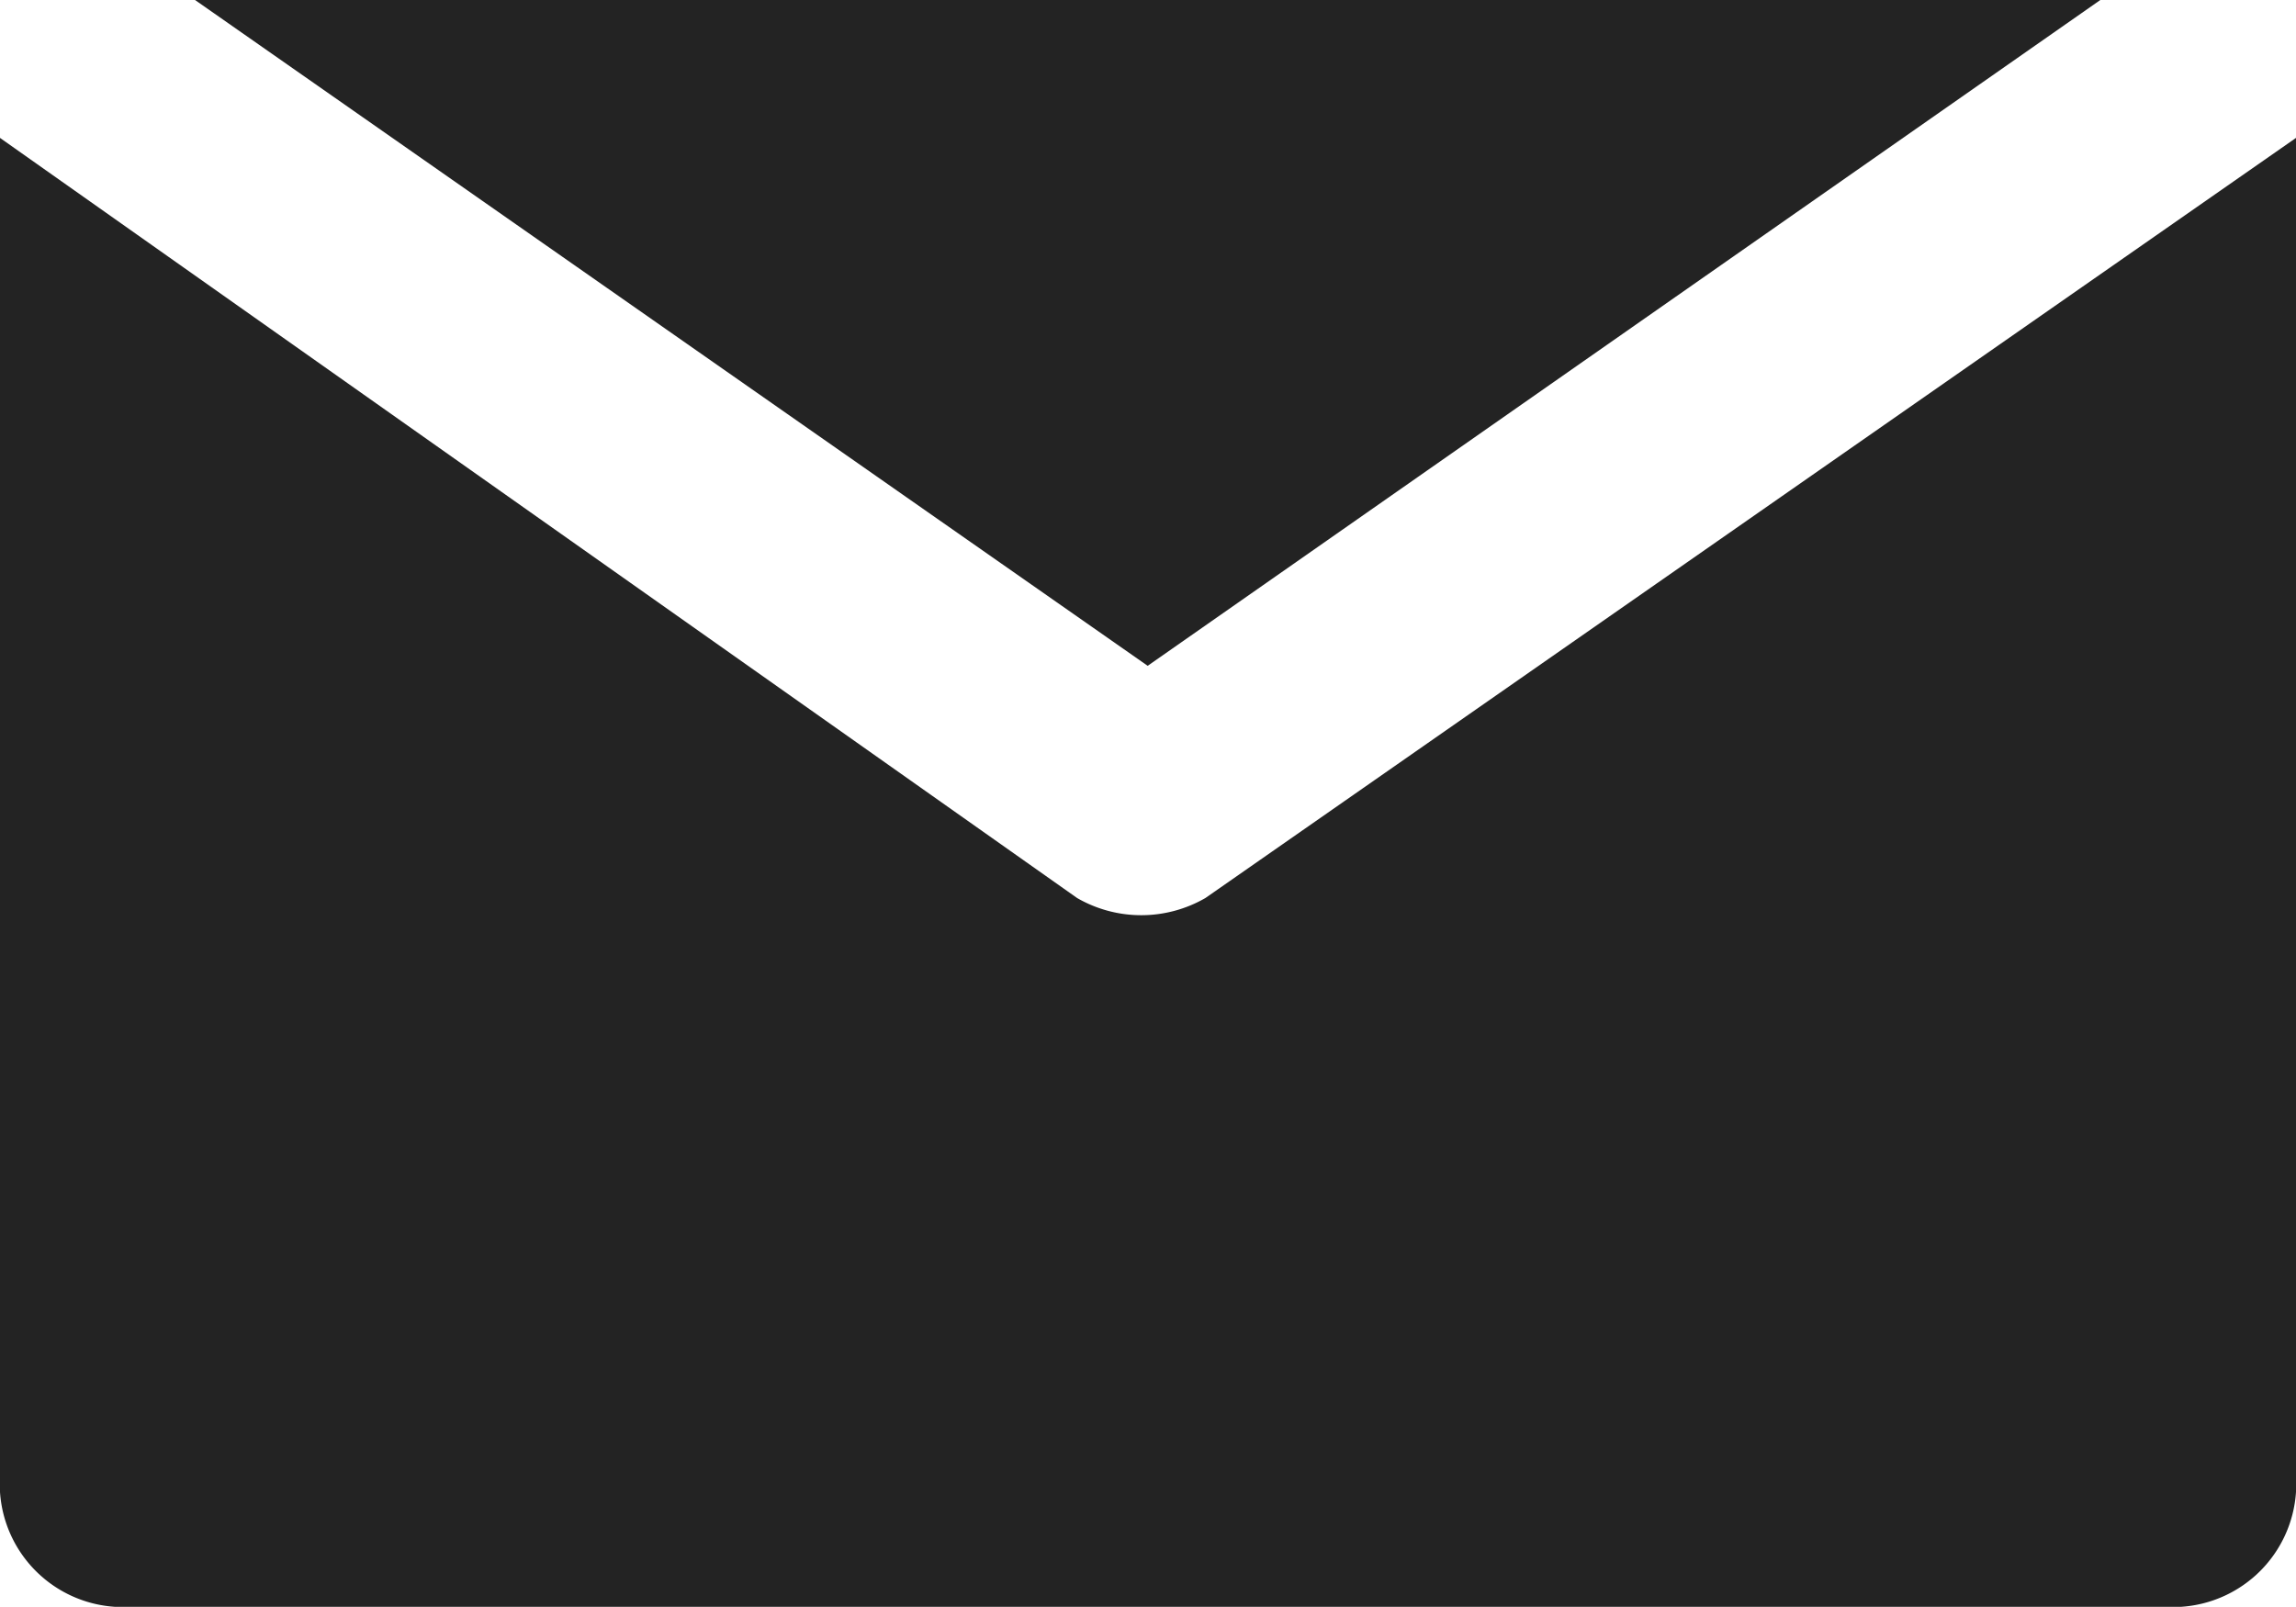 <svg xmlns="http://www.w3.org/2000/svg" viewBox="0 0 35.79 25.05"><defs><style>.cls-1{fill:#232323;}</style></defs><g id="Layer_2" data-name="Layer 2"><g id="Layer_3" data-name="Layer 3"><polygon class="cls-1" points="3.04 0 17.89 10.38 32.74 0 3.04 0"/><path class="cls-1" d="M18.79,14a2,2,0,0,1-2,0L0,2.15V23.26a1.92,1.92,0,0,0,1.79,1.79H34a1.92,1.92,0,0,0,1.79-1.79V2.15Z"/></g></g></svg>
